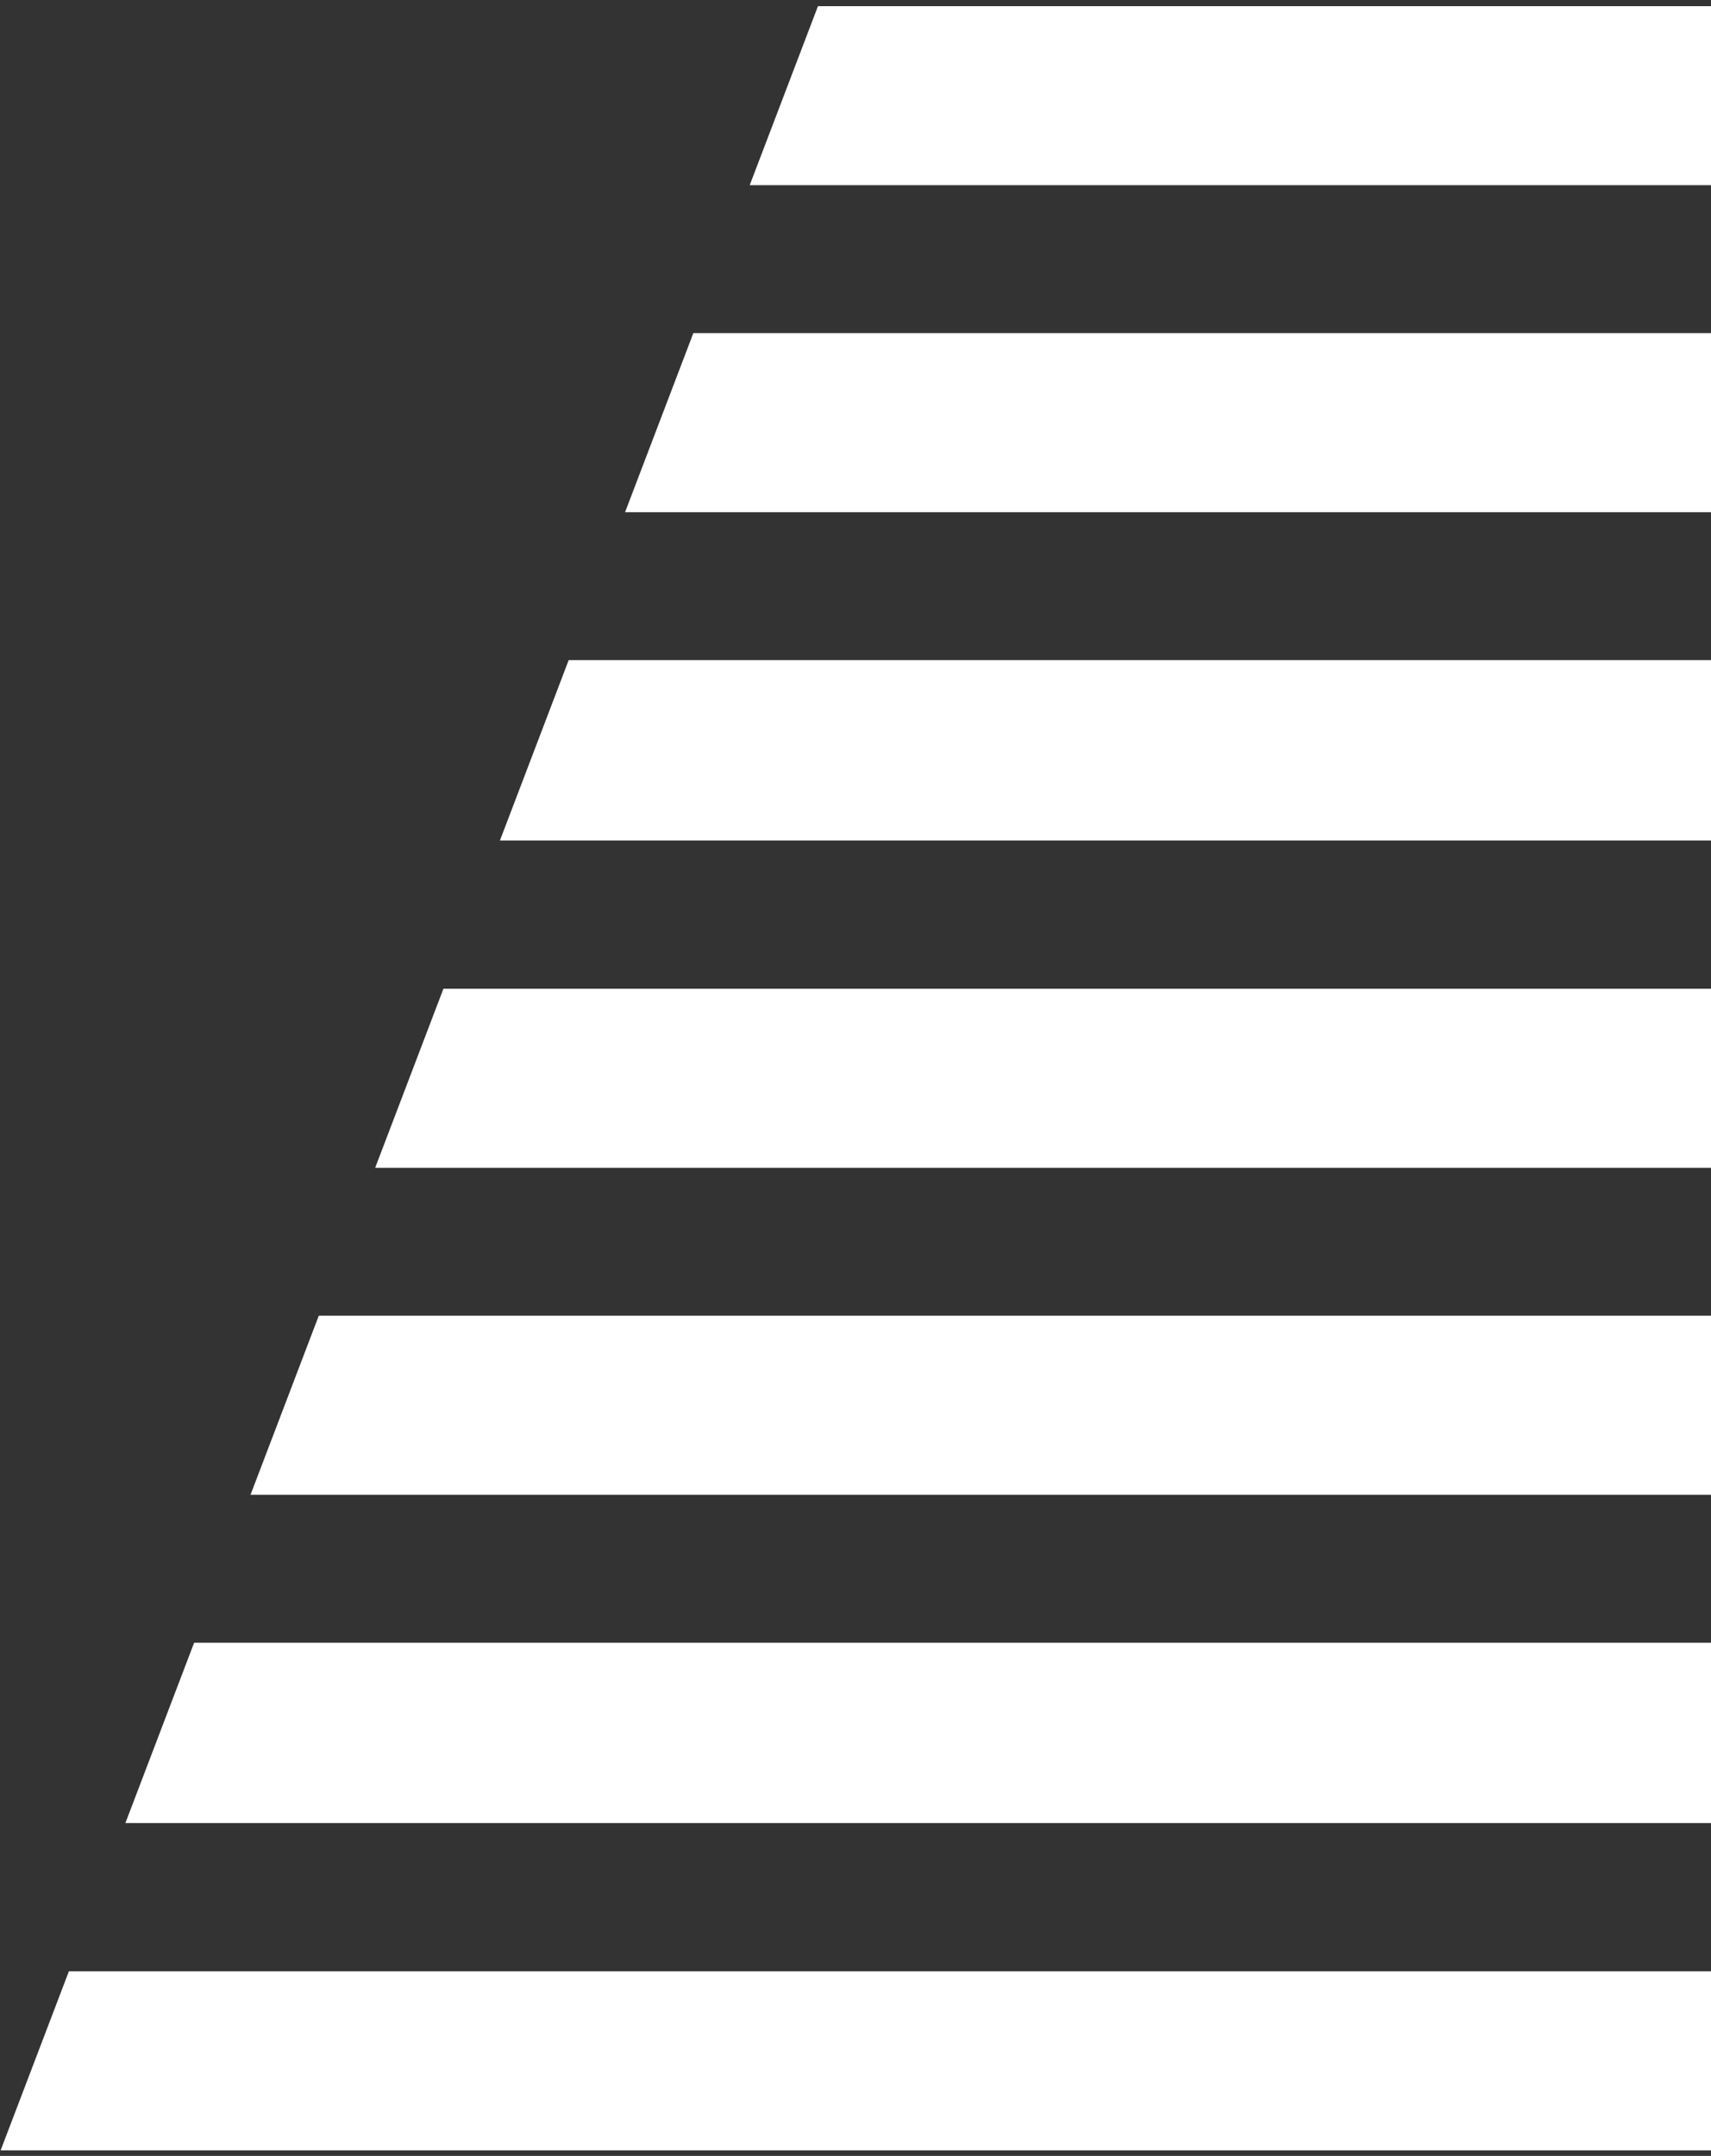 <?xml version="1.0" encoding="UTF-8"?>
<svg width="262px" height="330px" viewBox="0 0 262 330" version="1.1" xmlns="http://www.w3.org/2000/svg" xmlns:xlink="http://www.w3.org/1999/xlink">
    <rect x="0" y="0" width="262" height="330" fill="#333333" stroke="none"/>
    <title>footer-bg</title>
    <g id="Page-1" stroke="none" stroke-width="1" fill="none" fill-rule="evenodd">
        <g id="footer-bg" transform="translate(0.096, 0.942)" fill="#FFFFFF" fill-rule="nonzero">
            <polygon id="Fill-1350" points="261.904 27.403 261.904 1.42108547e-14 125.157 1.42108547e-14 114.706 27.403"></polygon>
            <polygon id="Fill-1352" points="261.904 77.461 261.904 50.043 106.074 50.043 95.617 77.461"></polygon>
            <polygon id="Fill-1354" points="261.904 127.712 261.904 100.098 86.986 100.098 76.456 127.712"></polygon>
            <polygon id="Fill-1356" points="261.904 177.811 261.904 150.402 67.804 150.402 57.353 177.811"></polygon>
            <polygon id="Fill-1358" points="261.904 227.865 261.904 200.446 48.72 200.446 38.265 227.865"></polygon>
            <polygon id="Fill-1360" points="261.904 278.115 261.904 250.506 29.63 250.506 19.102 278.115"></polygon>
            <polygon id="Fill-1362" points="261.904 328.209 261.904 300.806 10.451 300.806 0 328.209"></polygon>
        </g>
    </g>
</svg>